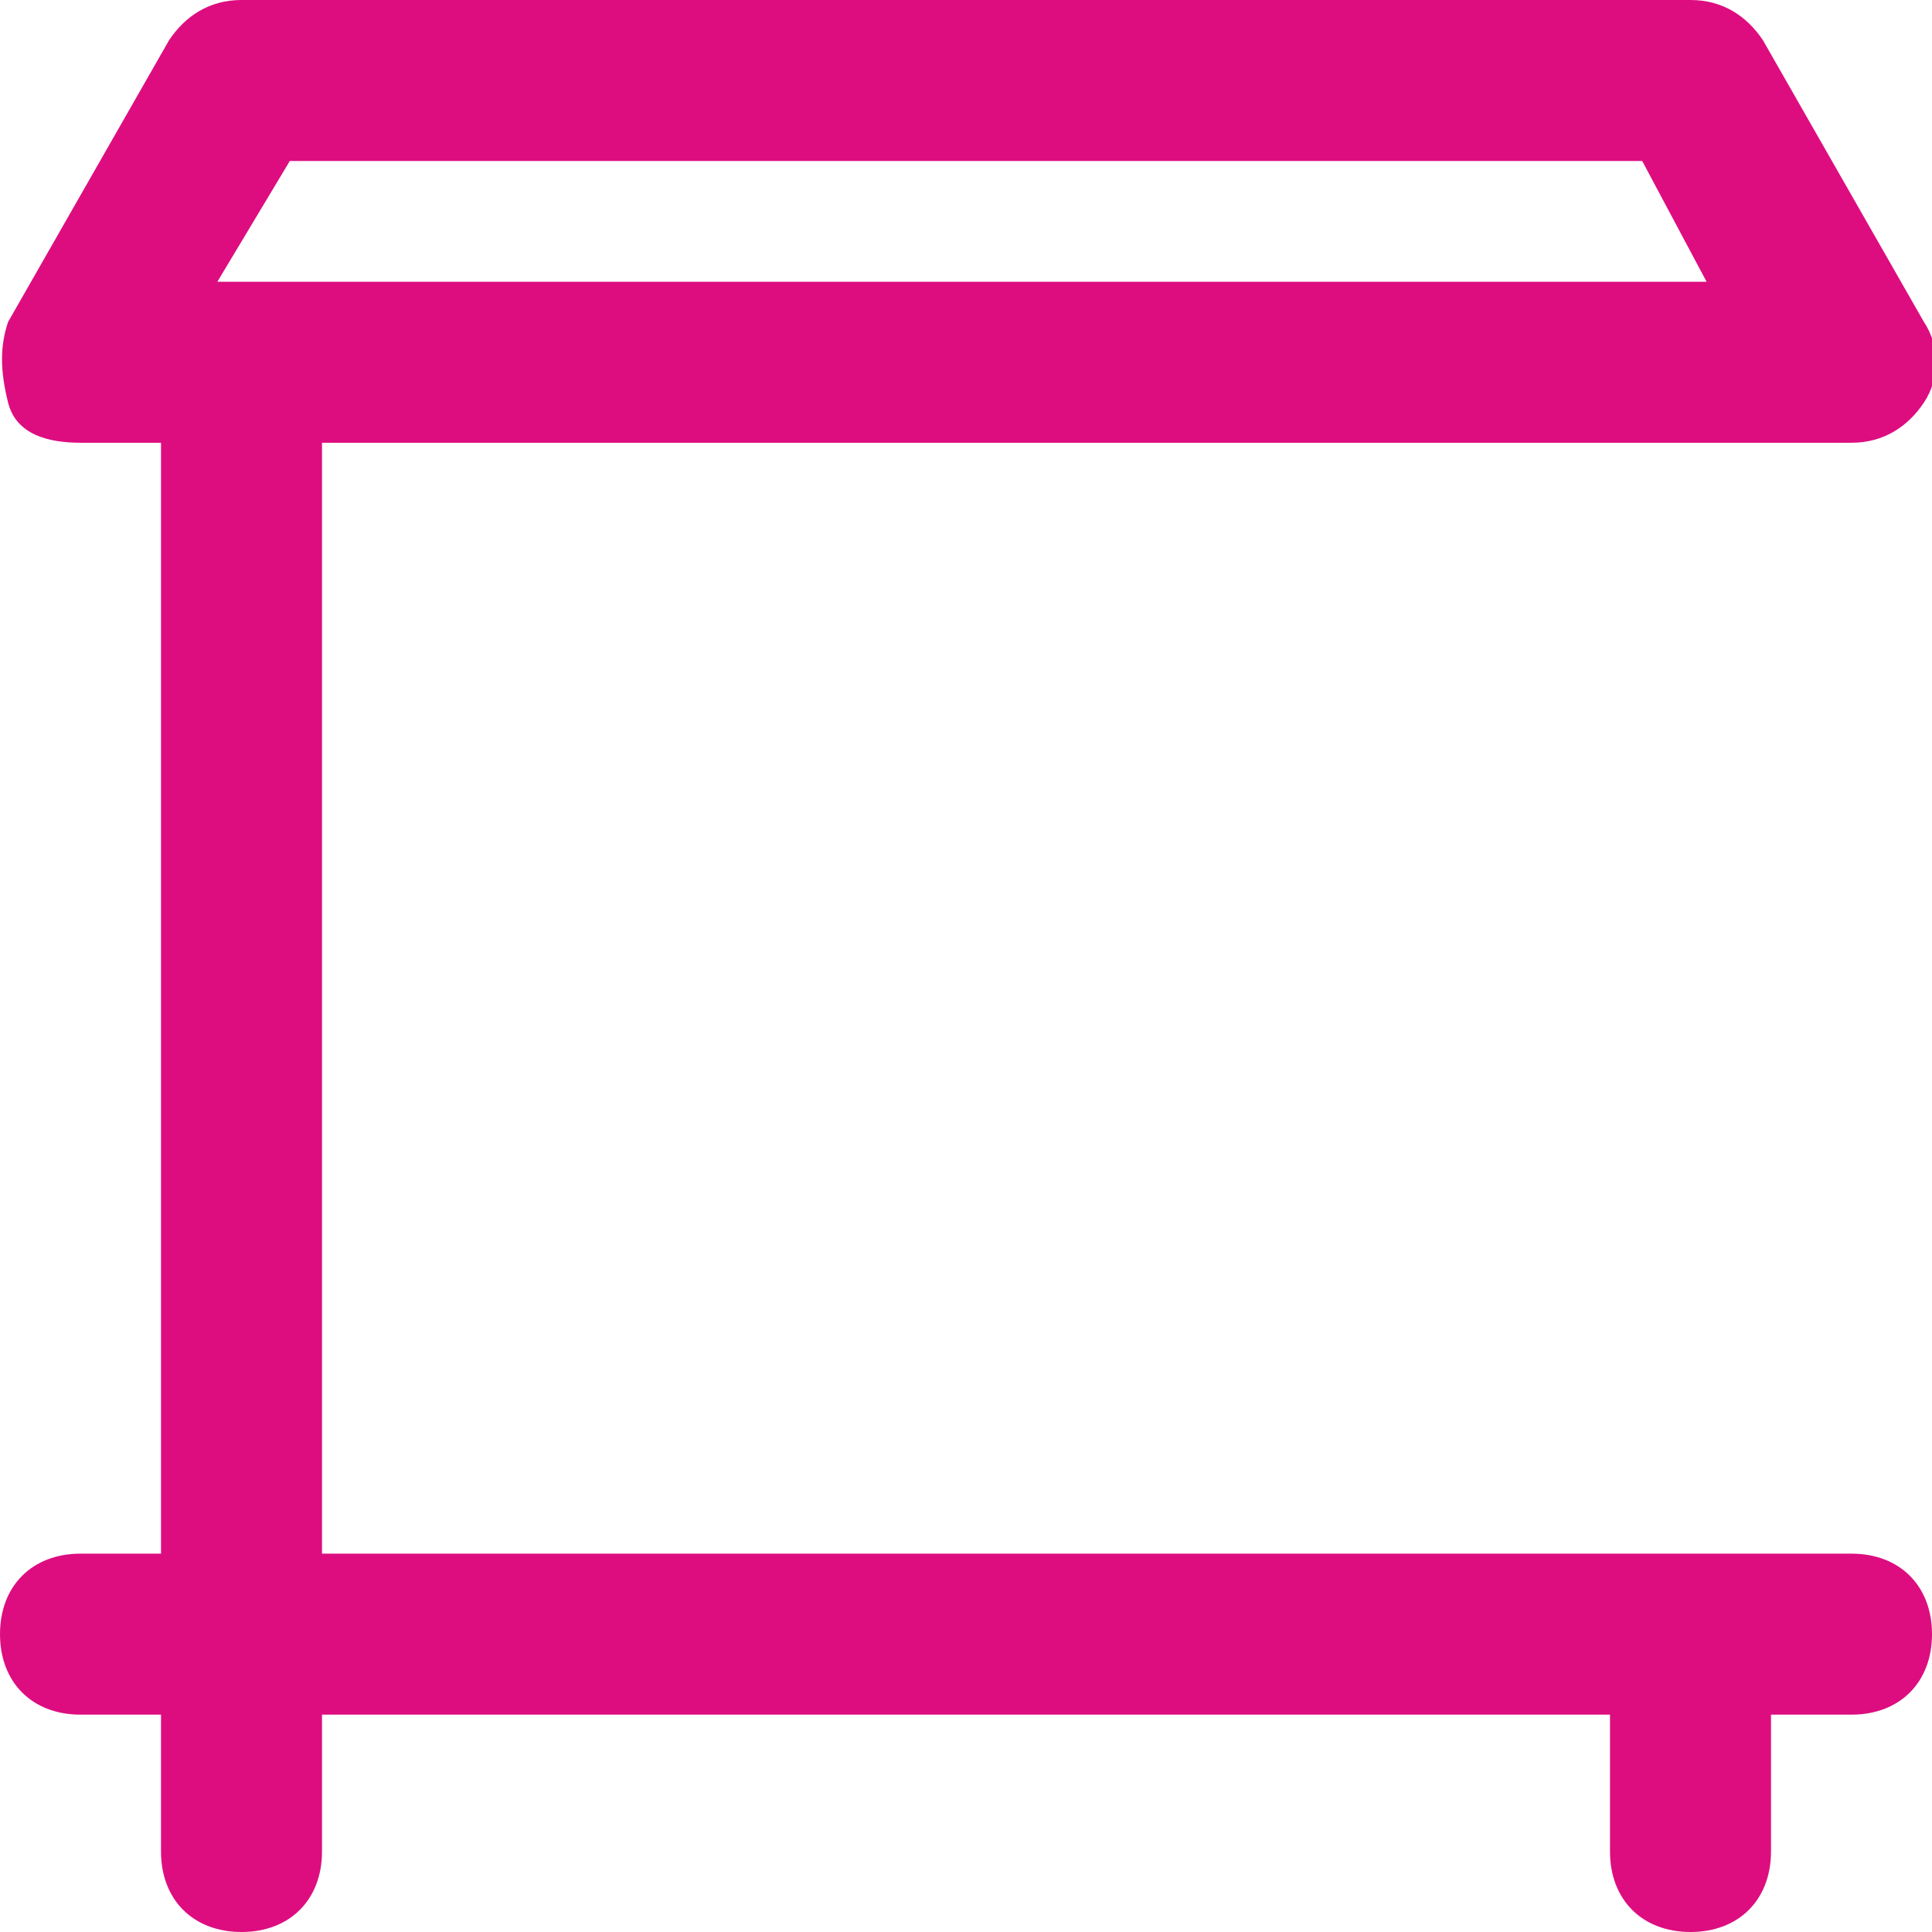 <?xml version="1.0" encoding="utf-8"?>
<!-- Generator: Adobe Illustrator 27.0.0, SVG Export Plug-In . SVG Version: 6.00 Build 0)  -->
<svg version="1.1" id="Layer_1" xmlns="http://www.w3.org/2000/svg" xmlns:xlink="http://www.w3.org/1999/xlink" x="0px" y="0px"
	 viewBox="0 0 24 24" style="enable-background:new 0 0 24 24;" xml:space="preserve">
<style type="text/css">
	.st0{fill:#DD0D80;}
</style>
<path class="st0" d="M23,19.3H4V5.5h19c0.4,0,0.7-0.2,0.9-0.5s0.2-0.7,0-1l-2-3.5C21.7,0.2,21.4,0,21,0H3C2.6,0,2.3,0.2,2.1,0.5
	L0.1,4C0,4.3,0,4.6,0.1,5S0.6,5.5,1,5.5h1v13.8H1c-0.6,0-1,0.4-1,1s0.4,1,1,1h1V23c0,0.6,0.4,1,1,1s1-0.4,1-1v-1.7h16V23
	c0,0.6,0.4,1,1,1s1-0.4,1-1v-1.7h1c0.6,0,1-0.4,1-1S23.6,19.3,23,19.3z M3.6,2h16.8l0.8,1.5H2.7L3.6,2z"/>
</svg>
